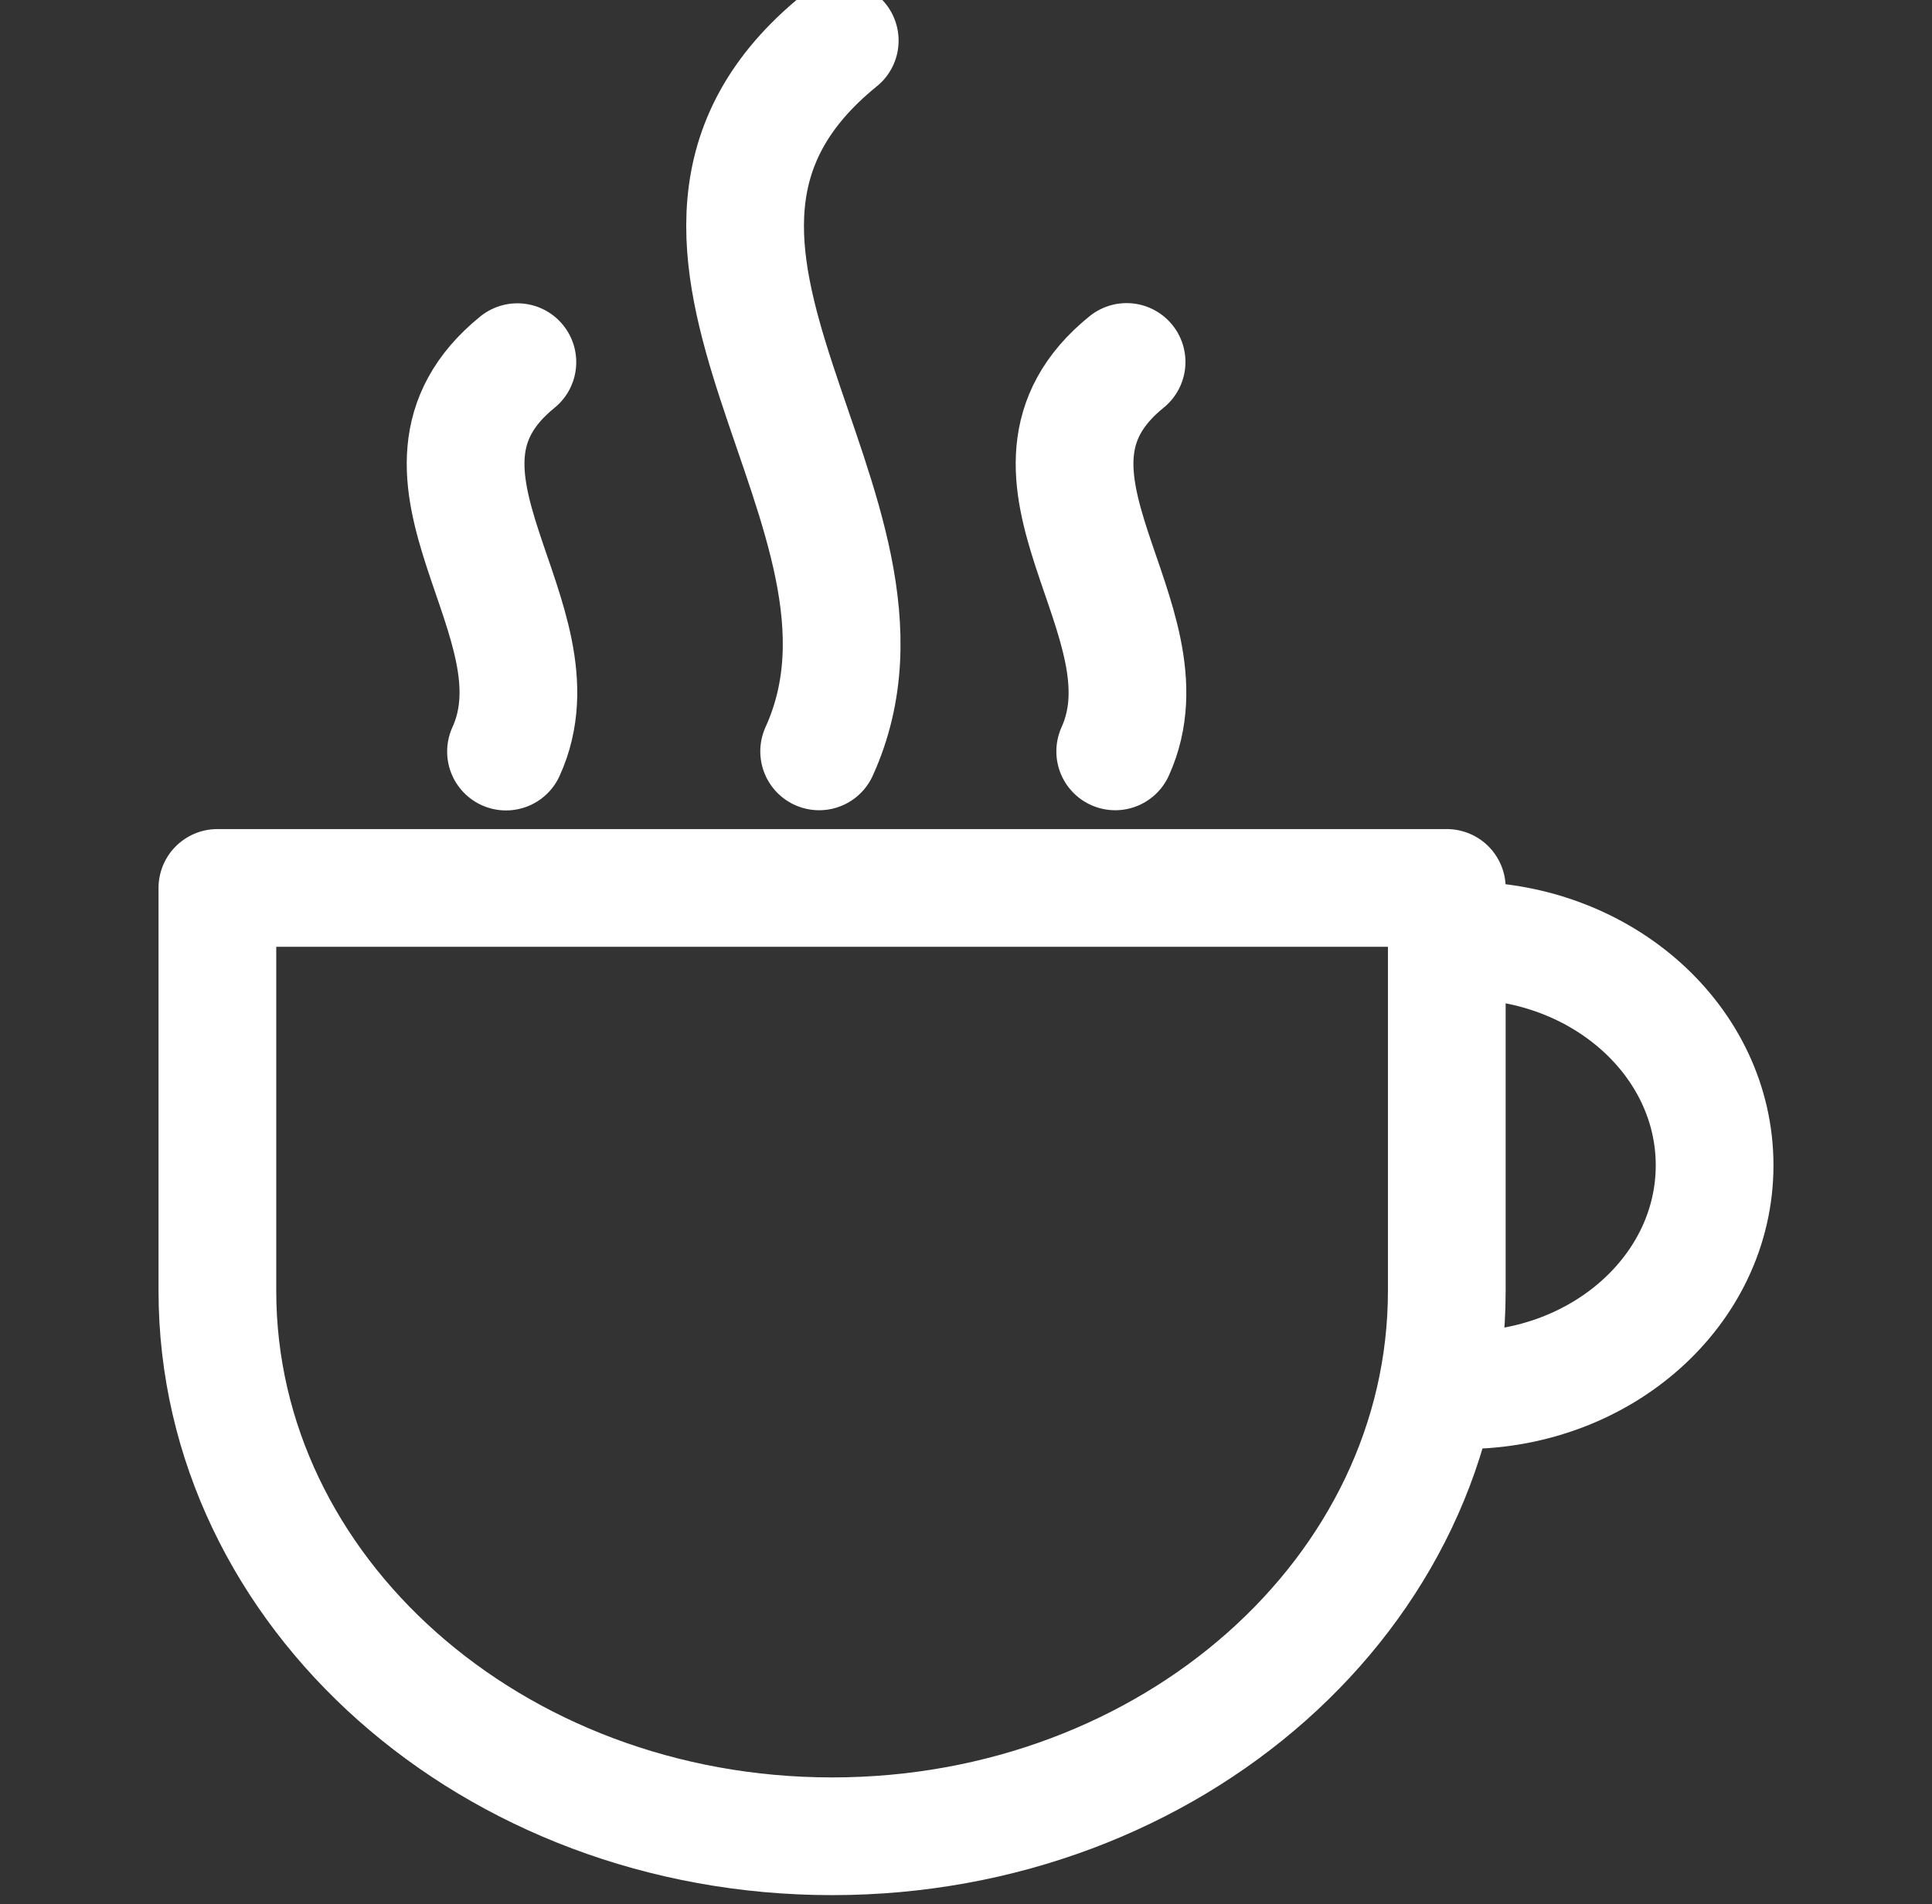 <?xml version="1.0" encoding="UTF-8"?><svg id="a" xmlns="http://www.w3.org/2000/svg" viewBox="0 0 98.47 97.06"><rect x="0" y="0" width="98.47" height="97.06" fill="#333333" stroke="none"/><g id="b"><path id="c" d="M74.6,47.94c7.06,0,12.79,5.13,12.79,11.46s-5.72,11.46-12.79,11.46M42.8,2.07c-12.79,10.36,4.54,23.94-1.05,36.23m15.67-19.85c-7.02,5.68,2.47,13.12-.58,19.85M26.37,18.46c-7,5.68,2.49,13.12-.58,19.85m-14.71,6.95v20.54c0,15.35,14.03,27.8,31.33,27.8s31.33-12.45,31.33-27.8v-20.54H11.08Z" fill="none" stroke="#fff" stroke-linecap="round" stroke-linejoin="round" stroke-width="6"/></g></svg>